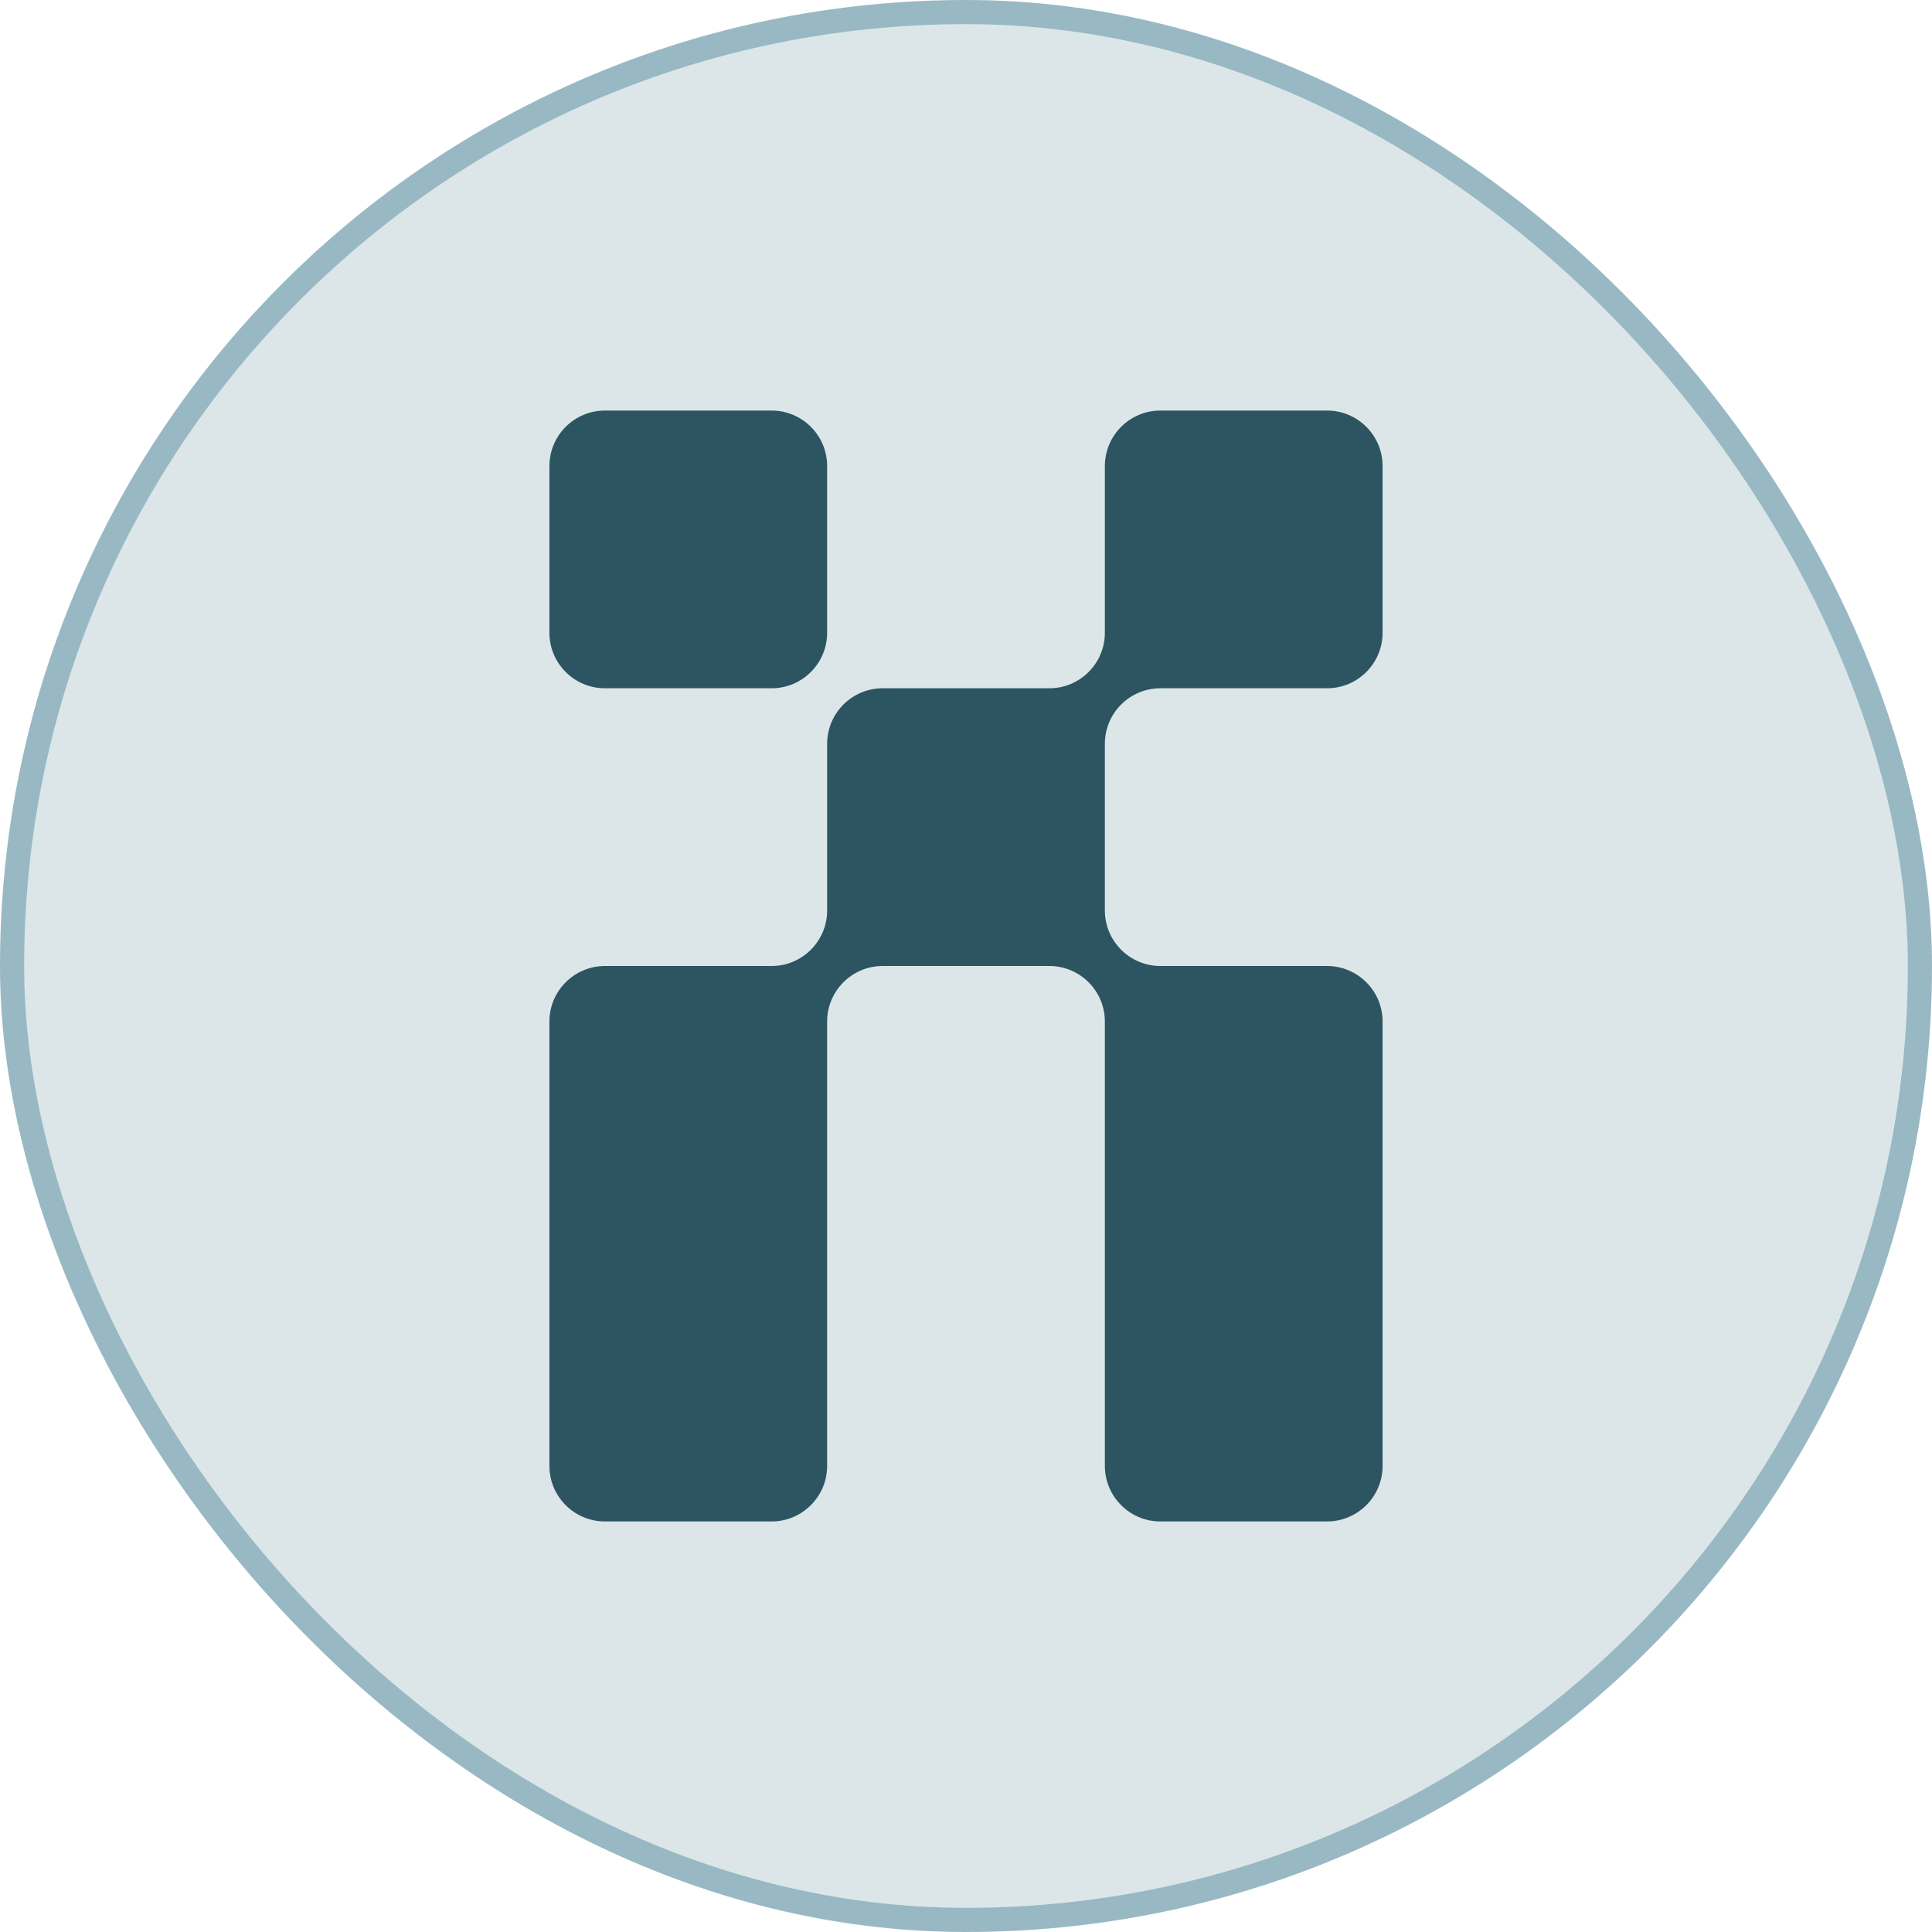 <svg width="80" height="80" viewBox="0 0 80 80" fill="none" xmlns="http://www.w3.org/2000/svg">
  <rect x="0.5" y="0.5" width="79" height="79" rx="39.5" fill="#DCE6E8" />
  <rect x="0.5" y="0.5" width="79" height="79" rx="39.5" stroke="#98B9C4" />
  <g clip-path="url(#clip0_214_958)">
    <path
      d="M25.05 17C23.78 17 22.75 18.03 22.75 19.3V26.2C22.75 27.47 23.78 28.5 25.05 28.5H31.95C33.22 28.5 34.25 27.47 34.25 26.2V19.3C34.25 18.03 33.22 17 31.95 17H25.05Z"
      fill="#2D5561" />
    <path
      d="M54.95 40C56.22 40 57.25 41.03 57.25 42.3V60.7C57.25 61.97 56.22 63 54.95 63H48.05C46.78 63 45.75 61.97 45.75 60.7V42.3C45.75 41.03 44.72 40 43.45 40H36.55C35.28 40 34.25 41.03 34.25 42.3V60.7C34.25 61.891 33.345 62.87 32.185 62.988C32.108 62.996 32.029 63 31.95 63H25.05C23.78 63 22.75 61.97 22.75 60.7V42.3C22.75 41.03 23.78 40 25.05 40H31.95C33.22 40 34.25 38.97 34.25 37.7V30.8C34.25 30.795 34.25 30.79 34.25 30.785C34.258 29.522 35.285 28.5 36.55 28.5H43.45C44.72 28.5 45.75 27.47 45.75 26.2V19.3C45.75 18.03 46.78 17 48.05 17H54.95C56.22 17 57.25 18.03 57.25 19.3V26.2C57.25 27.47 56.22 28.5 54.95 28.5H48.05C46.78 28.5 45.75 29.53 45.75 30.8V37.7C45.75 38.97 46.78 40 48.05 40H54.95Z"
      fill="#2D5561" />
  </g>
  <defs>
    <clipPath id="clip0_214_958">
      <rect width="34.5" height="46" fill="white" transform="translate(22.75 17)" />
    </clipPath>
  </defs>
</svg>